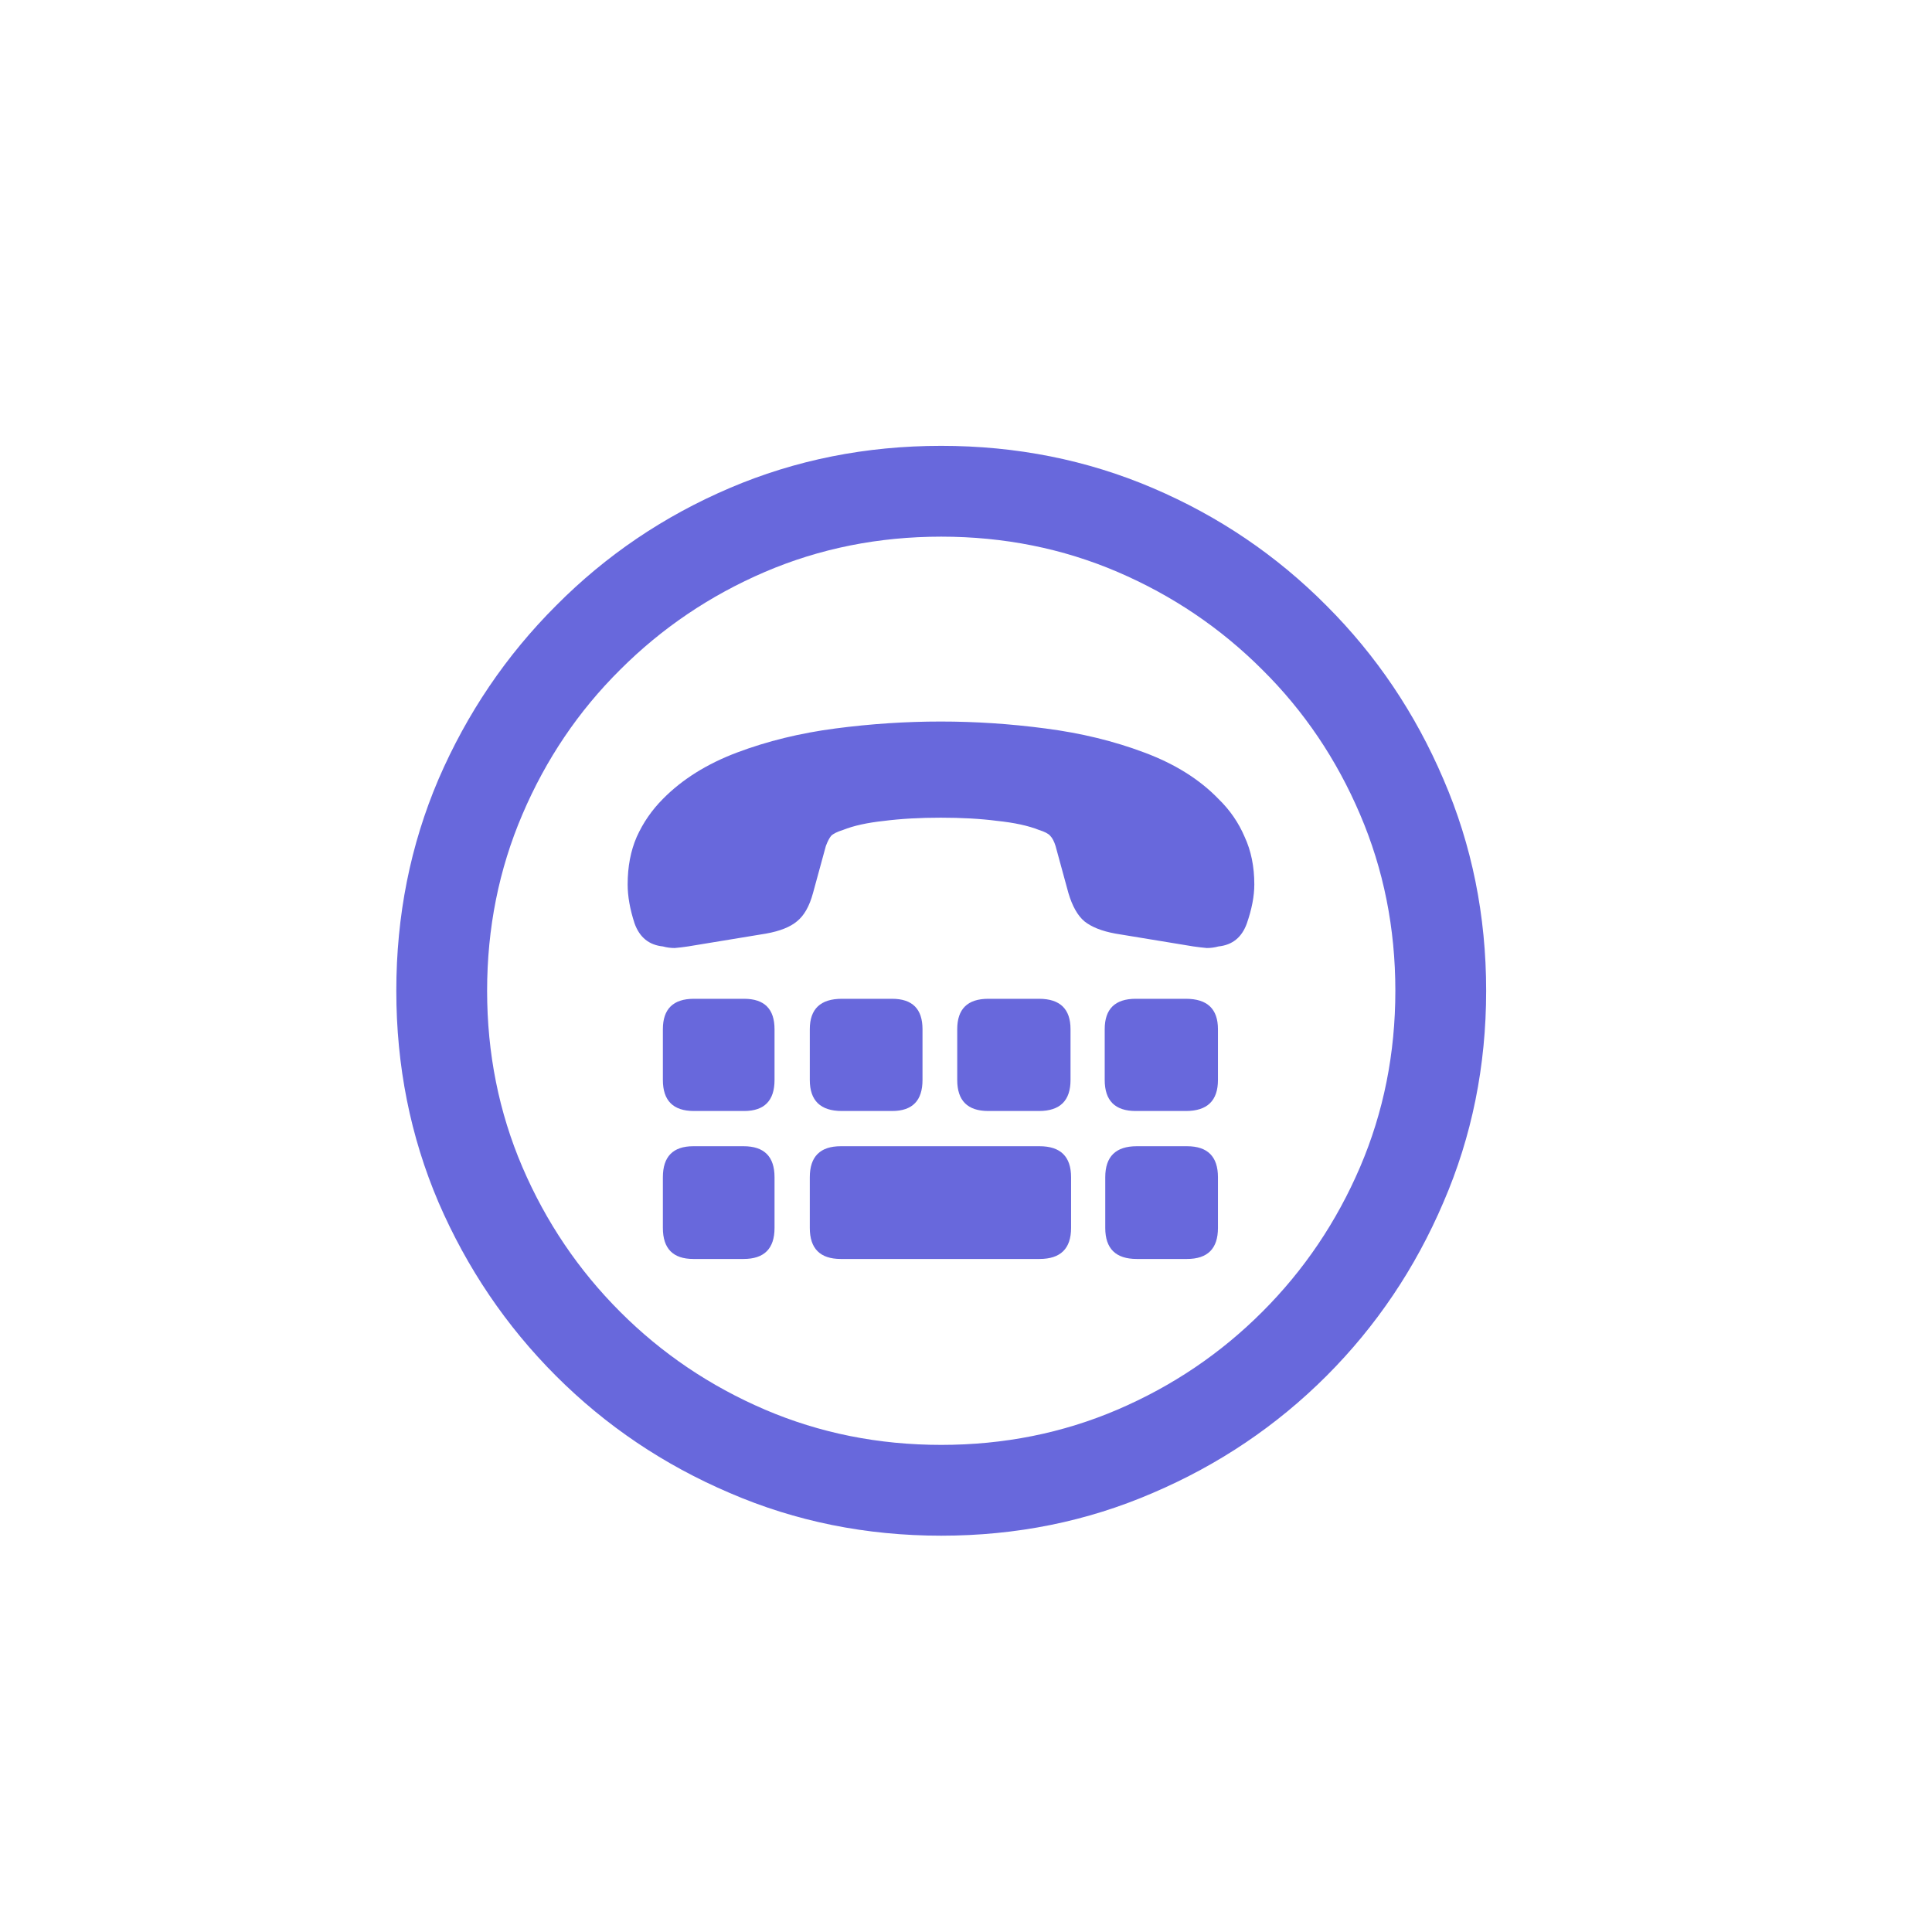 <svg width="39" height="39" viewBox="0 0 39 39" fill="none" xmlns="http://www.w3.org/2000/svg">
<path d="M19 31C17.483 31 16.059 30.712 14.729 30.137C13.399 29.569 12.231 28.782 11.225 27.776C10.218 26.769 9.427 25.601 8.852 24.271C8.284 22.941 8 21.517 8 20C8 18.483 8.284 17.059 8.852 15.729C9.427 14.399 10.218 13.231 11.225 12.225C12.231 11.211 13.399 10.42 14.729 9.852C16.059 9.284 17.483 9 19 9C20.517 9 21.941 9.284 23.271 9.852C24.601 10.42 25.769 11.211 26.776 12.225C27.782 13.231 28.569 14.399 29.137 15.729C29.712 17.059 30 18.483 30 20C30 21.517 29.712 22.941 29.137 24.271C28.569 25.601 27.782 26.769 26.776 27.776C25.769 28.782 24.601 29.569 23.271 30.137C21.941 30.712 20.517 31 19 31ZM19 29.167C20.265 29.167 21.452 28.929 22.559 28.455C23.666 27.98 24.64 27.323 25.481 26.481C26.323 25.64 26.98 24.666 27.455 23.559C27.929 22.452 28.167 21.265 28.167 20C28.167 18.735 27.929 17.548 27.455 16.441C26.98 15.327 26.323 14.353 25.481 13.519C24.64 12.678 23.666 12.02 22.559 11.545C21.452 11.071 20.265 10.833 19 10.833C17.735 10.833 16.548 11.071 15.441 11.545C14.334 12.02 13.36 12.678 12.519 13.519C11.678 14.353 11.02 15.327 10.545 16.441C10.071 17.548 9.833 18.735 9.833 20C9.833 21.265 10.071 22.452 10.545 23.559C11.02 24.666 11.678 25.64 12.519 26.481C13.36 27.323 14.334 27.98 15.441 28.455C16.548 28.929 17.735 29.167 19 29.167ZM18.989 14.565C19.687 14.565 20.391 14.611 21.103 14.705C21.822 14.798 22.487 14.96 23.098 15.19C23.716 15.42 24.216 15.733 24.597 16.128C24.827 16.351 25.003 16.607 25.125 16.894C25.255 17.174 25.32 17.494 25.32 17.854C25.32 18.091 25.269 18.354 25.169 18.641C25.068 18.922 24.878 19.076 24.597 19.105C24.518 19.127 24.439 19.137 24.36 19.137C24.281 19.13 24.191 19.119 24.09 19.105L22.516 18.846C22.242 18.796 22.034 18.713 21.89 18.598C21.754 18.483 21.646 18.293 21.567 18.026L21.308 17.078C21.279 16.984 21.243 16.916 21.2 16.872C21.164 16.829 21.089 16.79 20.974 16.754C20.758 16.668 20.477 16.607 20.132 16.571C19.794 16.527 19.413 16.506 18.989 16.506C18.572 16.506 18.191 16.527 17.846 16.571C17.508 16.607 17.231 16.668 17.016 16.754C16.901 16.79 16.822 16.829 16.778 16.872C16.742 16.916 16.706 16.984 16.671 17.078L16.412 18.026C16.34 18.293 16.232 18.483 16.088 18.598C15.952 18.713 15.743 18.796 15.463 18.846L13.888 19.105C13.795 19.119 13.705 19.13 13.619 19.137C13.54 19.137 13.46 19.127 13.381 19.105C13.101 19.076 12.911 18.922 12.81 18.641C12.716 18.354 12.67 18.091 12.67 17.854C12.67 17.494 12.731 17.174 12.853 16.894C12.982 16.607 13.159 16.351 13.381 16.128C13.77 15.733 14.269 15.42 14.88 15.19C15.492 14.96 16.153 14.798 16.865 14.705C17.584 14.611 18.292 14.565 18.989 14.565ZM14.007 22.427C13.59 22.427 13.381 22.218 13.381 21.801V20.776C13.381 20.367 13.59 20.162 14.007 20.162H15.021C15.43 20.162 15.635 20.367 15.635 20.776V21.801C15.635 22.218 15.43 22.427 15.021 22.427H14.007ZM16.994 22.427C16.563 22.427 16.347 22.218 16.347 21.801V20.776C16.347 20.367 16.563 20.162 16.994 20.162H18.008C18.418 20.162 18.622 20.367 18.622 20.776V21.801C18.622 22.218 18.418 22.427 18.008 22.427H16.994ZM19.949 22.427C19.532 22.427 19.323 22.218 19.323 21.801V20.776C19.323 20.367 19.532 20.162 19.949 20.162H20.974C21.398 20.162 21.61 20.367 21.61 20.776V21.801C21.61 22.218 21.398 22.427 20.974 22.427H19.949ZM22.925 22.427C22.509 22.427 22.3 22.218 22.3 21.801V20.776C22.3 20.367 22.509 20.162 22.925 20.162H23.939C24.371 20.162 24.586 20.367 24.586 20.776V21.801C24.586 22.218 24.371 22.427 23.939 22.427H22.925ZM13.996 25.414C13.586 25.414 13.381 25.205 13.381 24.788V23.764C13.381 23.347 13.586 23.138 13.996 23.138H15.01C15.427 23.138 15.635 23.347 15.635 23.764V24.788C15.635 25.205 15.427 25.414 15.01 25.414H13.996ZM16.973 25.414C16.556 25.414 16.347 25.205 16.347 24.788V23.764C16.347 23.347 16.556 23.138 16.973 23.138H20.984C21.409 23.138 21.621 23.347 21.621 23.764V24.788C21.621 25.205 21.409 25.414 20.984 25.414H16.973ZM22.947 25.414C22.523 25.414 22.311 25.205 22.311 24.788V23.764C22.311 23.347 22.523 23.138 22.947 23.138H23.961C24.378 23.138 24.586 23.347 24.586 23.764V24.788C24.586 25.205 24.378 25.414 23.961 25.414H22.947Z" fill="#6868DC"/>
</svg>
